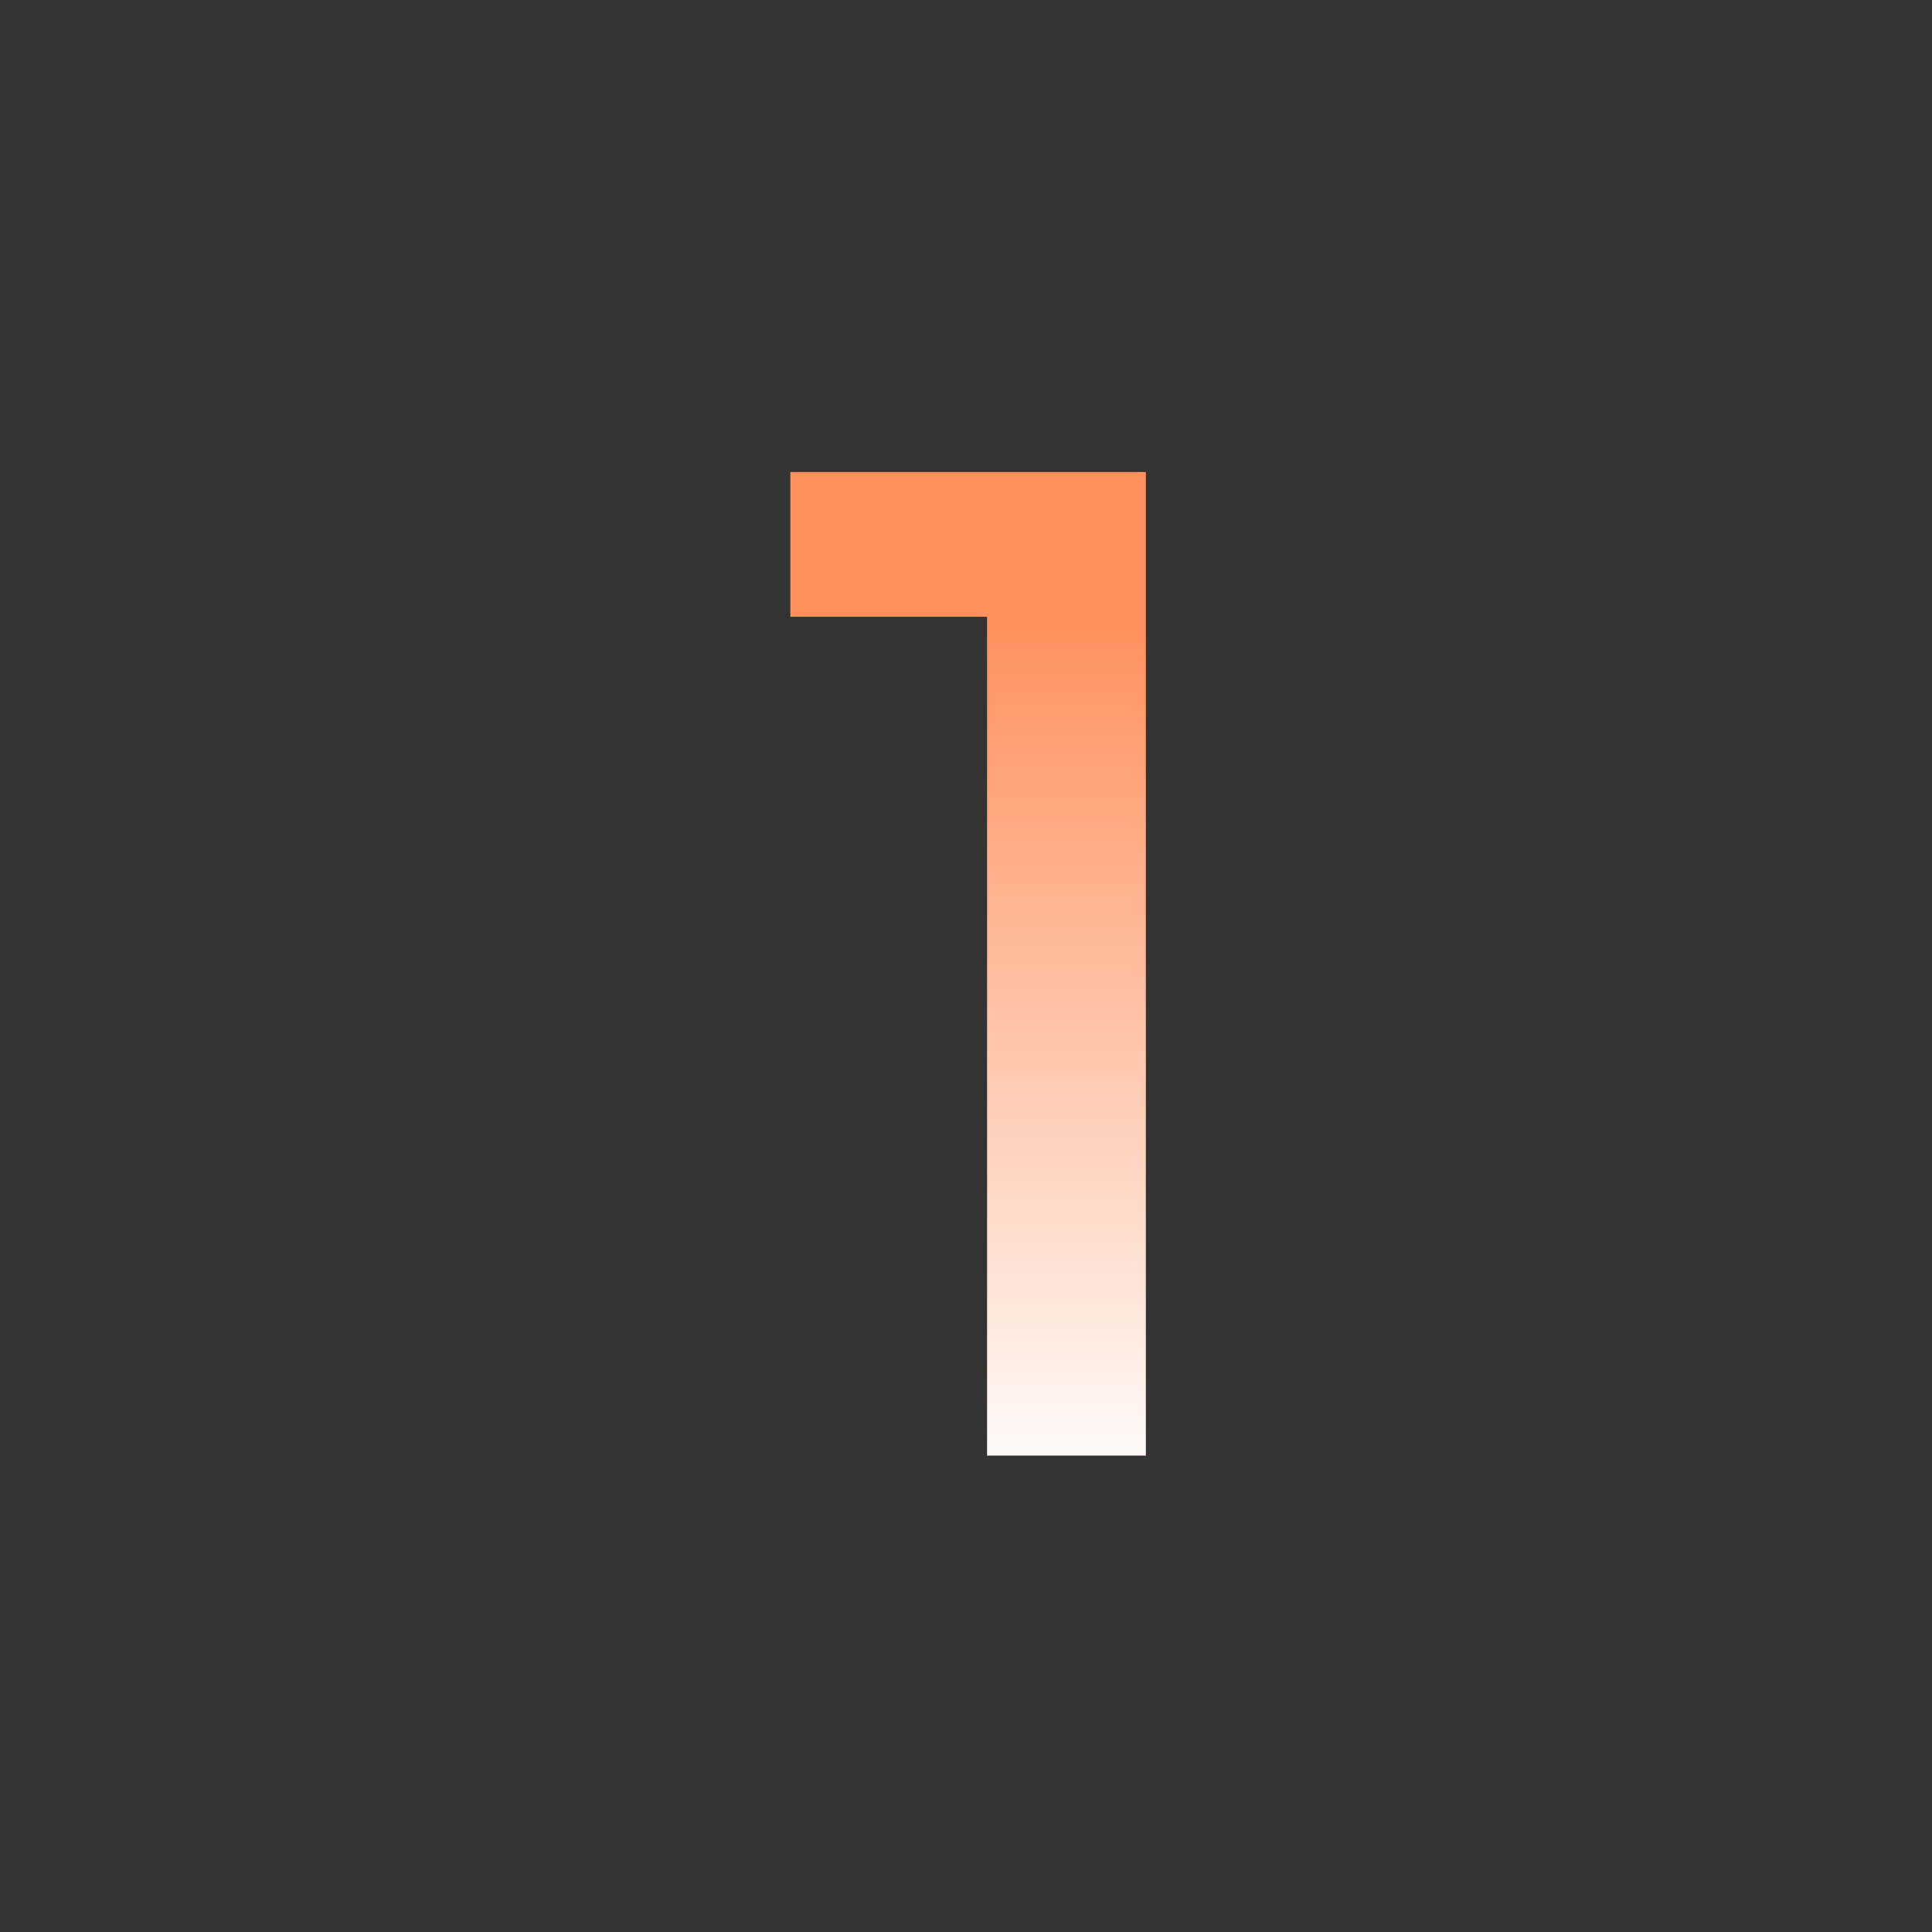 <svg width="176" height="176" viewBox="0 0 176 176" fill="none" xmlns="http://www.w3.org/2000/svg">
<rect x="0" y="0" width="176" height="176" fill="#333333" stroke="none"/>
<path d="M89.92 132.6V43H104.384V132.6H89.92ZM72 56.184V43H103.104V56.184H72Z" fill="url(#paint0_linear_1122_12)"/>
<defs>
<linearGradient id="paint0_linear_1122_12" x1="91.422" y1="57.1" x2="91.422" y2="136.6" gradientUnits="userSpaceOnUse">
<stop stop-color="#FF915E"/>
<stop offset="1" stop-color="white"/>
</linearGradient>
</defs>
</svg>
